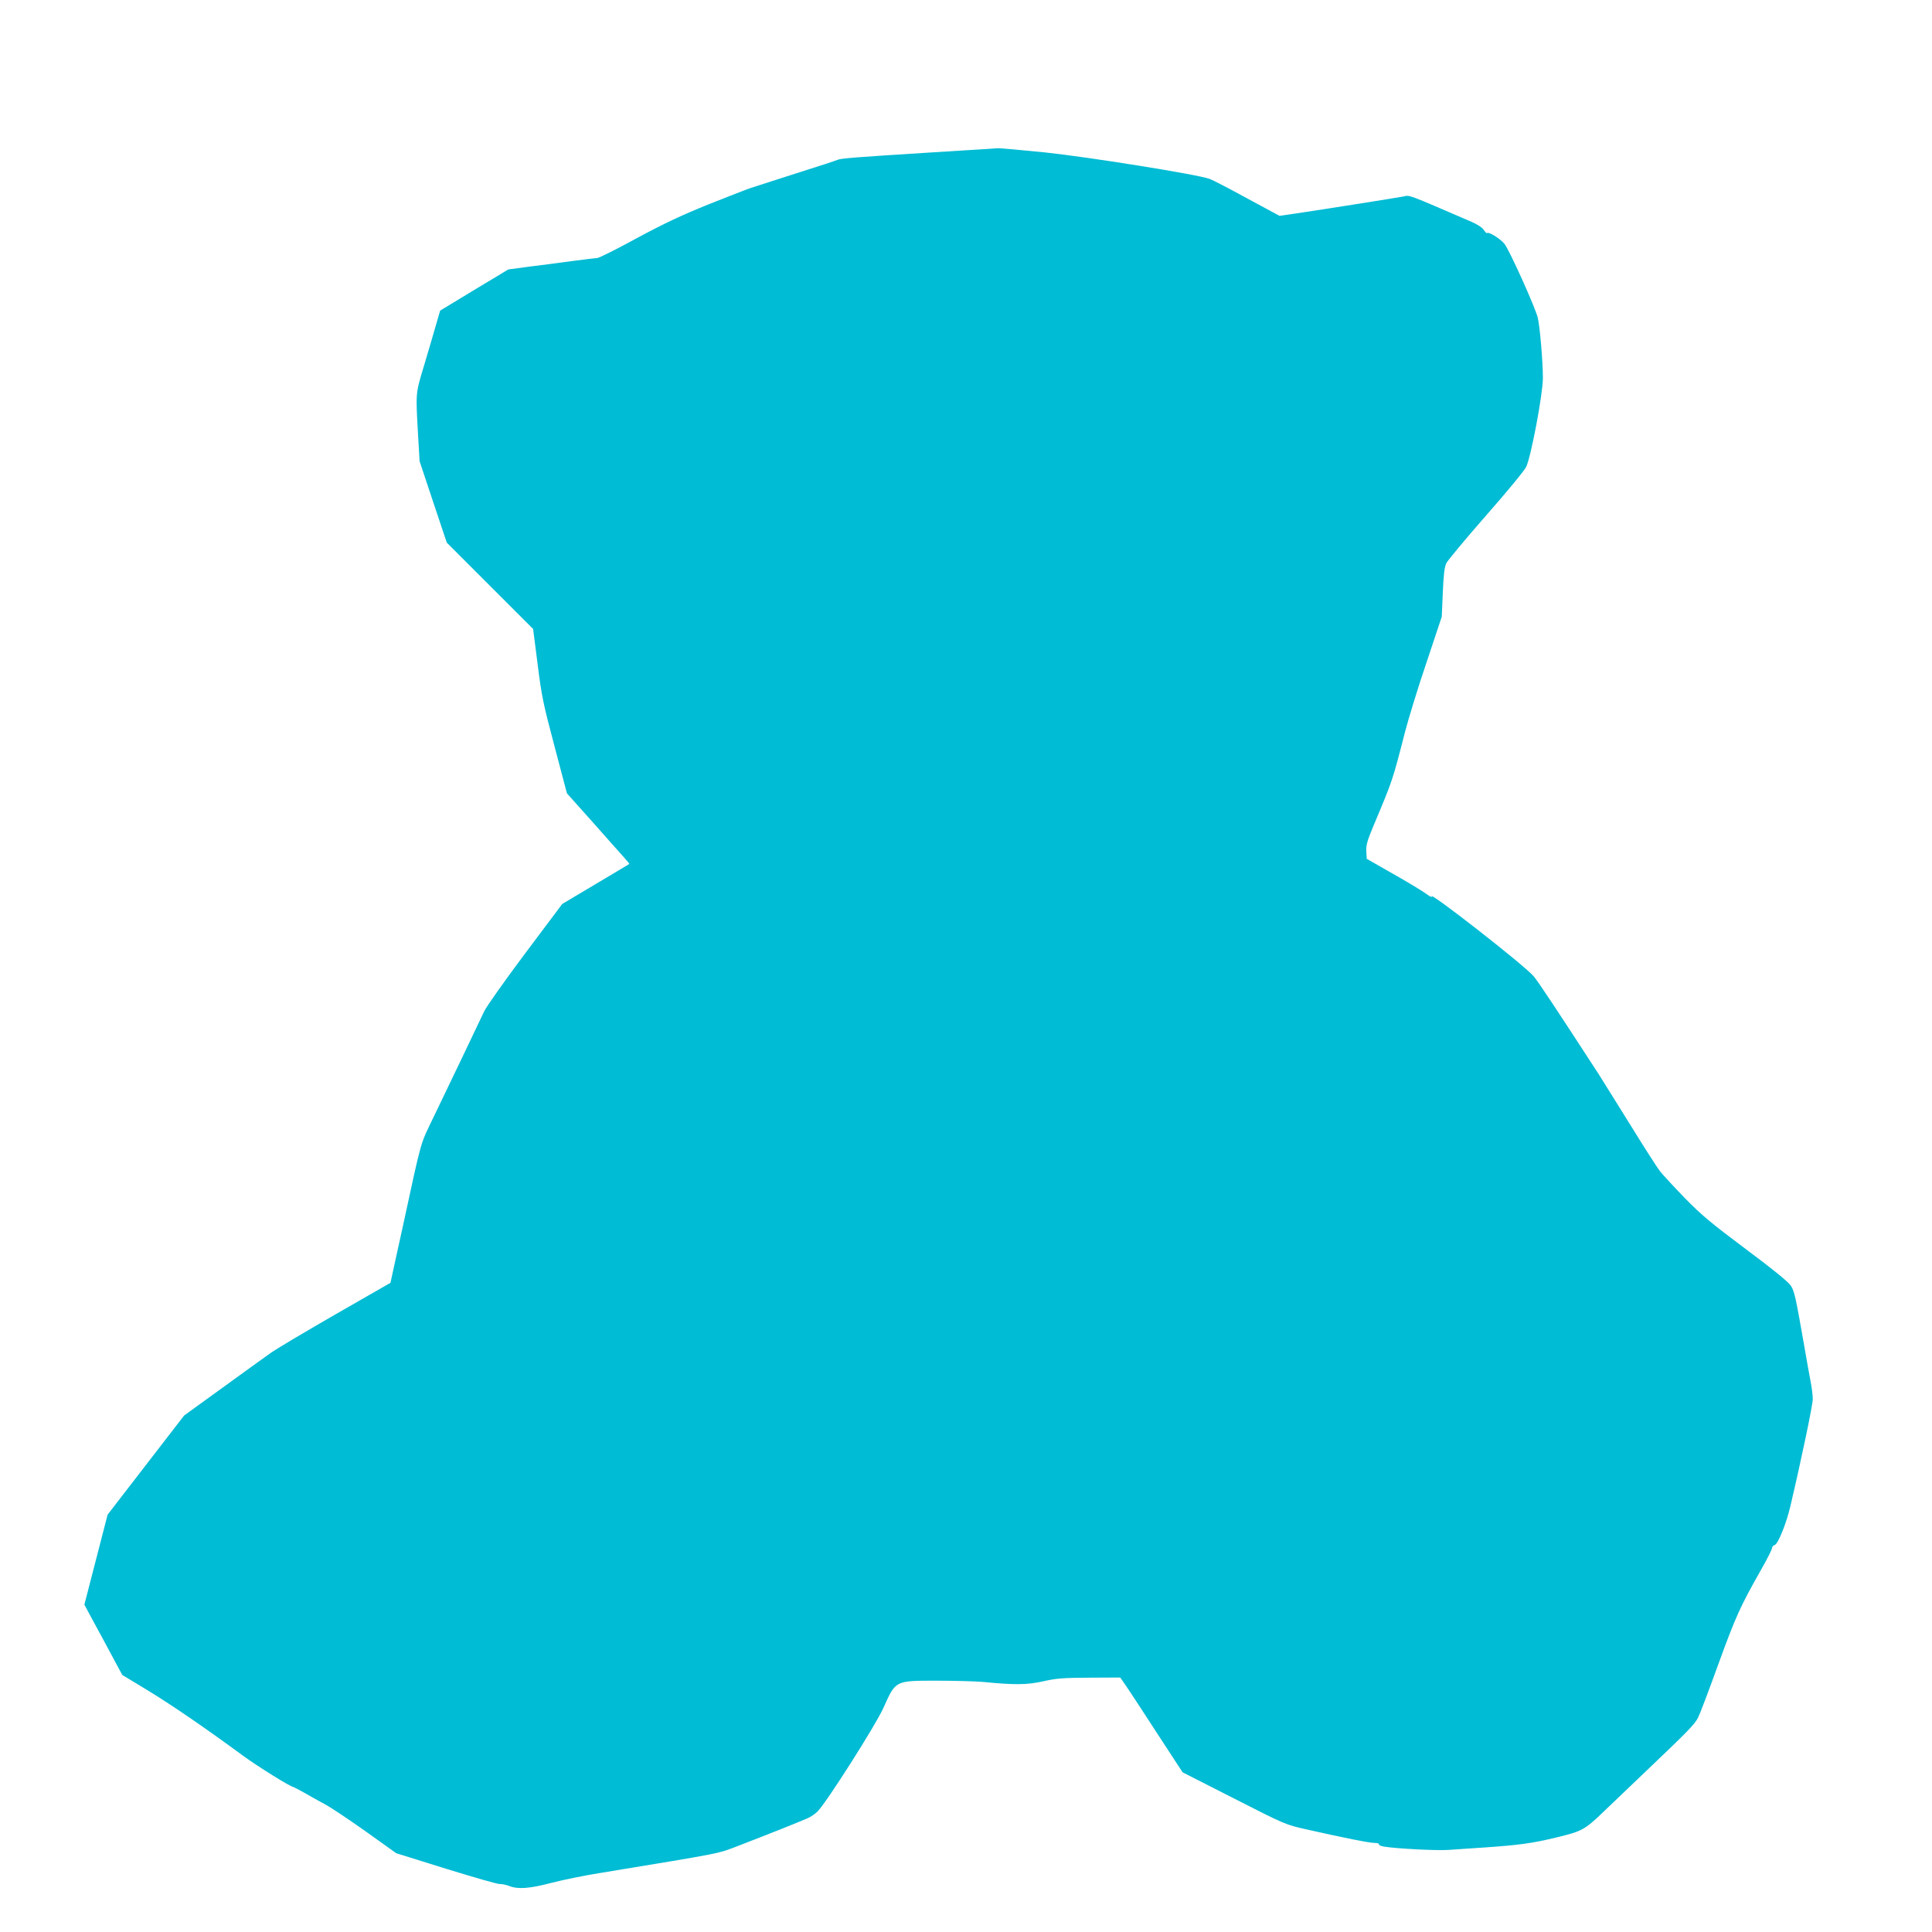 <?xml version="1.0" standalone="no"?>
<!DOCTYPE svg PUBLIC "-//W3C//DTD SVG 20010904//EN"
 "http://www.w3.org/TR/2001/REC-SVG-20010904/DTD/svg10.dtd">
<svg version="1.0" xmlns="http://www.w3.org/2000/svg"
 width="1280pt" height="1280pt" viewBox="0 0 1280 1280"
 preserveAspectRatio="xMidYMid meet">
<g transform="translate(0,1280) scale(0.1,-0.1)"
fill="#00bcd4" stroke="none">
<path d="M6540 11813 c-25 -1 -191 -12 -370 -23 -527 -33 -596 -39 -621 -49
-13 -6 -139 -47 -279 -91 -140 -45 -273 -88 -295 -95 -23 -7 -149 -57 -281
-109 -183 -74 -297 -128 -479 -226 -131 -72 -248 -130 -260 -130 -11 0 -83 -9
-160 -19 -77 -11 -205 -27 -284 -37 l-143 -19 -226 -136 -226 -137 -27 -93
c-15 -52 -50 -173 -79 -269 -58 -193 -56 -176 -40 -466 l10 -170 90 -270 90
-269 286 -286 286 -286 30 -234 c26 -210 38 -266 112 -544 l82 -311 169 -189
c92 -105 186 -209 207 -233 22 -24 39 -45 37 -46 -2 -2 -103 -62 -224 -134
l-220 -131 -246 -328 c-135 -180 -257 -353 -271 -383 -33 -71 -226 -474 -335
-700 -92 -192 -75 -130 -203 -720 -10 -47 -33 -151 -51 -232 l-32 -147 -361
-207 c-198 -114 -390 -228 -426 -253 -36 -25 -181 -130 -323 -233 l-257 -186
-254 -329 -253 -328 -31 -120 c-17 -66 -52 -200 -77 -298 l-46 -178 52 -97
c29 -53 60 -110 69 -127 9 -16 42 -78 73 -136 l57 -106 162 -98 c160 -97 391
-255 638 -437 97 -71 317 -208 335 -208 2 0 34 -17 72 -38 37 -22 100 -56 138
-77 39 -21 160 -102 270 -180 l200 -143 330 -103 c182 -56 341 -102 355 -101
14 1 42 -5 63 -13 59 -23 132 -18 278 20 74 19 217 49 319 65 860 142 775 125
942 189 169 65 383 150 439 175 20 8 50 29 66 45 58 58 385 572 436 686 82
183 75 180 357 180 118 0 253 -4 300 -8 214 -21 294 -20 402 4 88 20 133 23
306 24 l204 1 31 -45 c18 -25 111 -167 207 -315 l175 -268 340 -173 c335 -171
342 -174 475 -204 253 -57 423 -91 457 -91 19 0 32 -4 29 -9 -3 -5 11 -11 32
-15 84 -14 353 -28 432 -22 47 3 153 11 235 16 229 16 313 27 475 66 170 41
188 50 312 169 46 44 178 170 293 280 268 255 312 300 335 345 11 21 72 181
135 356 115 315 143 378 283 625 40 70 72 134 72 142 0 9 8 18 18 21 22 7 76
140 103 254 77 328 149 674 149 713 0 26 -7 80 -15 120 -8 41 -26 142 -40 224
-59 336 -66 370 -91 408 -17 25 -117 107 -297 241 -227 170 -294 225 -403 337
-72 74 -146 154 -166 179 -19 25 -106 160 -192 300 -87 140 -183 294 -214 343
-284 437 -402 615 -431 649 -63 74 -705 575 -676 528 5 -8 -13 1 -40 21 -28
20 -126 79 -220 132 l-170 97 -3 49 c-2 41 6 71 49 173 127 302 125 297 209
624 23 87 86 294 142 458 l100 300 7 160 c5 122 11 170 24 196 10 19 128 161
263 315 140 159 255 299 266 323 33 74 110 482 110 588 0 108 -20 343 -34 399
-16 68 -190 453 -221 490 -29 35 -104 81 -115 71 -3 -3 -12 6 -21 20 -10 16
-42 37 -81 54 -436 188 -408 178 -453 168 -42 -8 -519 -84 -716 -113 l-104
-15 -213 115 c-117 64 -230 123 -251 130 -78 29 -796 144 -1088 175 -159 16
-301 29 -315 28 -14 -1 -45 -3 -70 -5z"/>
</g>
</svg>

